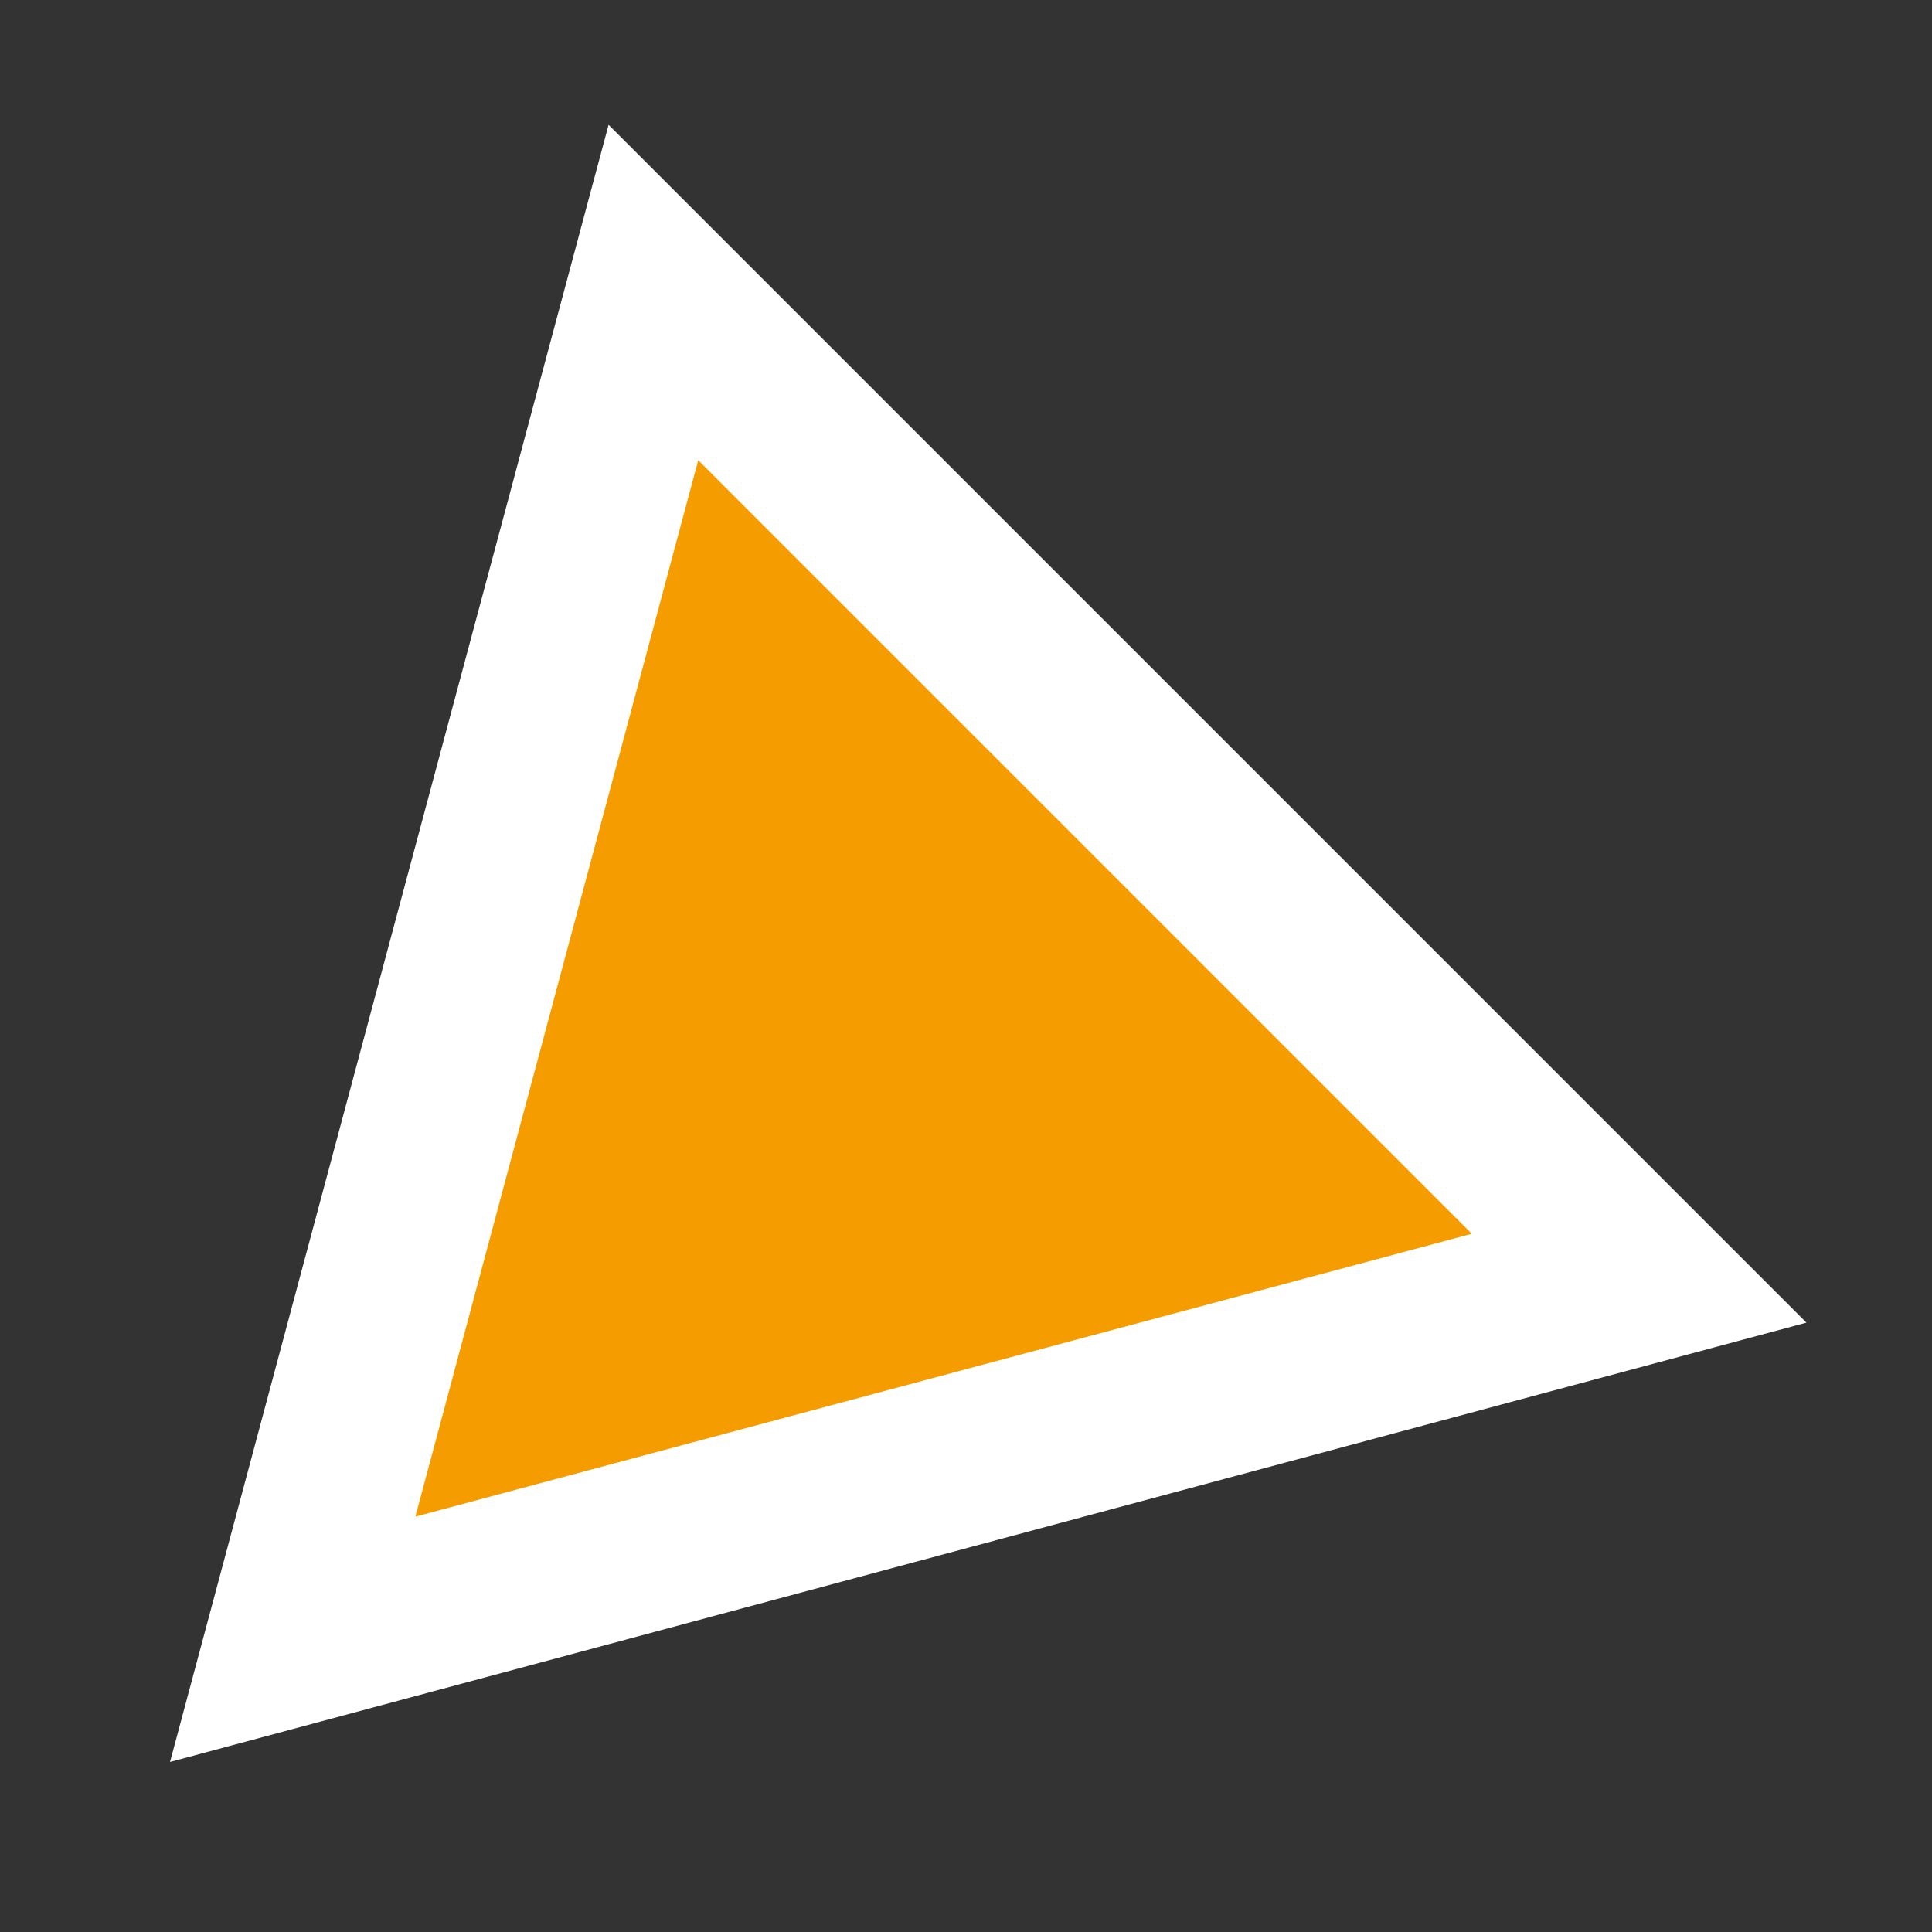 <svg id="Lager_1" data-name="Lager 1" xmlns="http://www.w3.org/2000/svg" viewBox="0 0 50 50"><rect x="0" y="0" width="50" height="50" fill="#333333" stroke="none"/><defs><style>.cls-1{fill:#f59c00;}.cls-2{fill:#fff;}</style></defs><polygon class="cls-1" points="7.57 42.43 42.43 33.09 16.91 7.57 7.57 42.43"/><path class="cls-2" d="M4.4,45.6,15.75,3.23l31,31ZM18.07,11.91,10.75,39.25l27.34-7.32Z"/></svg>